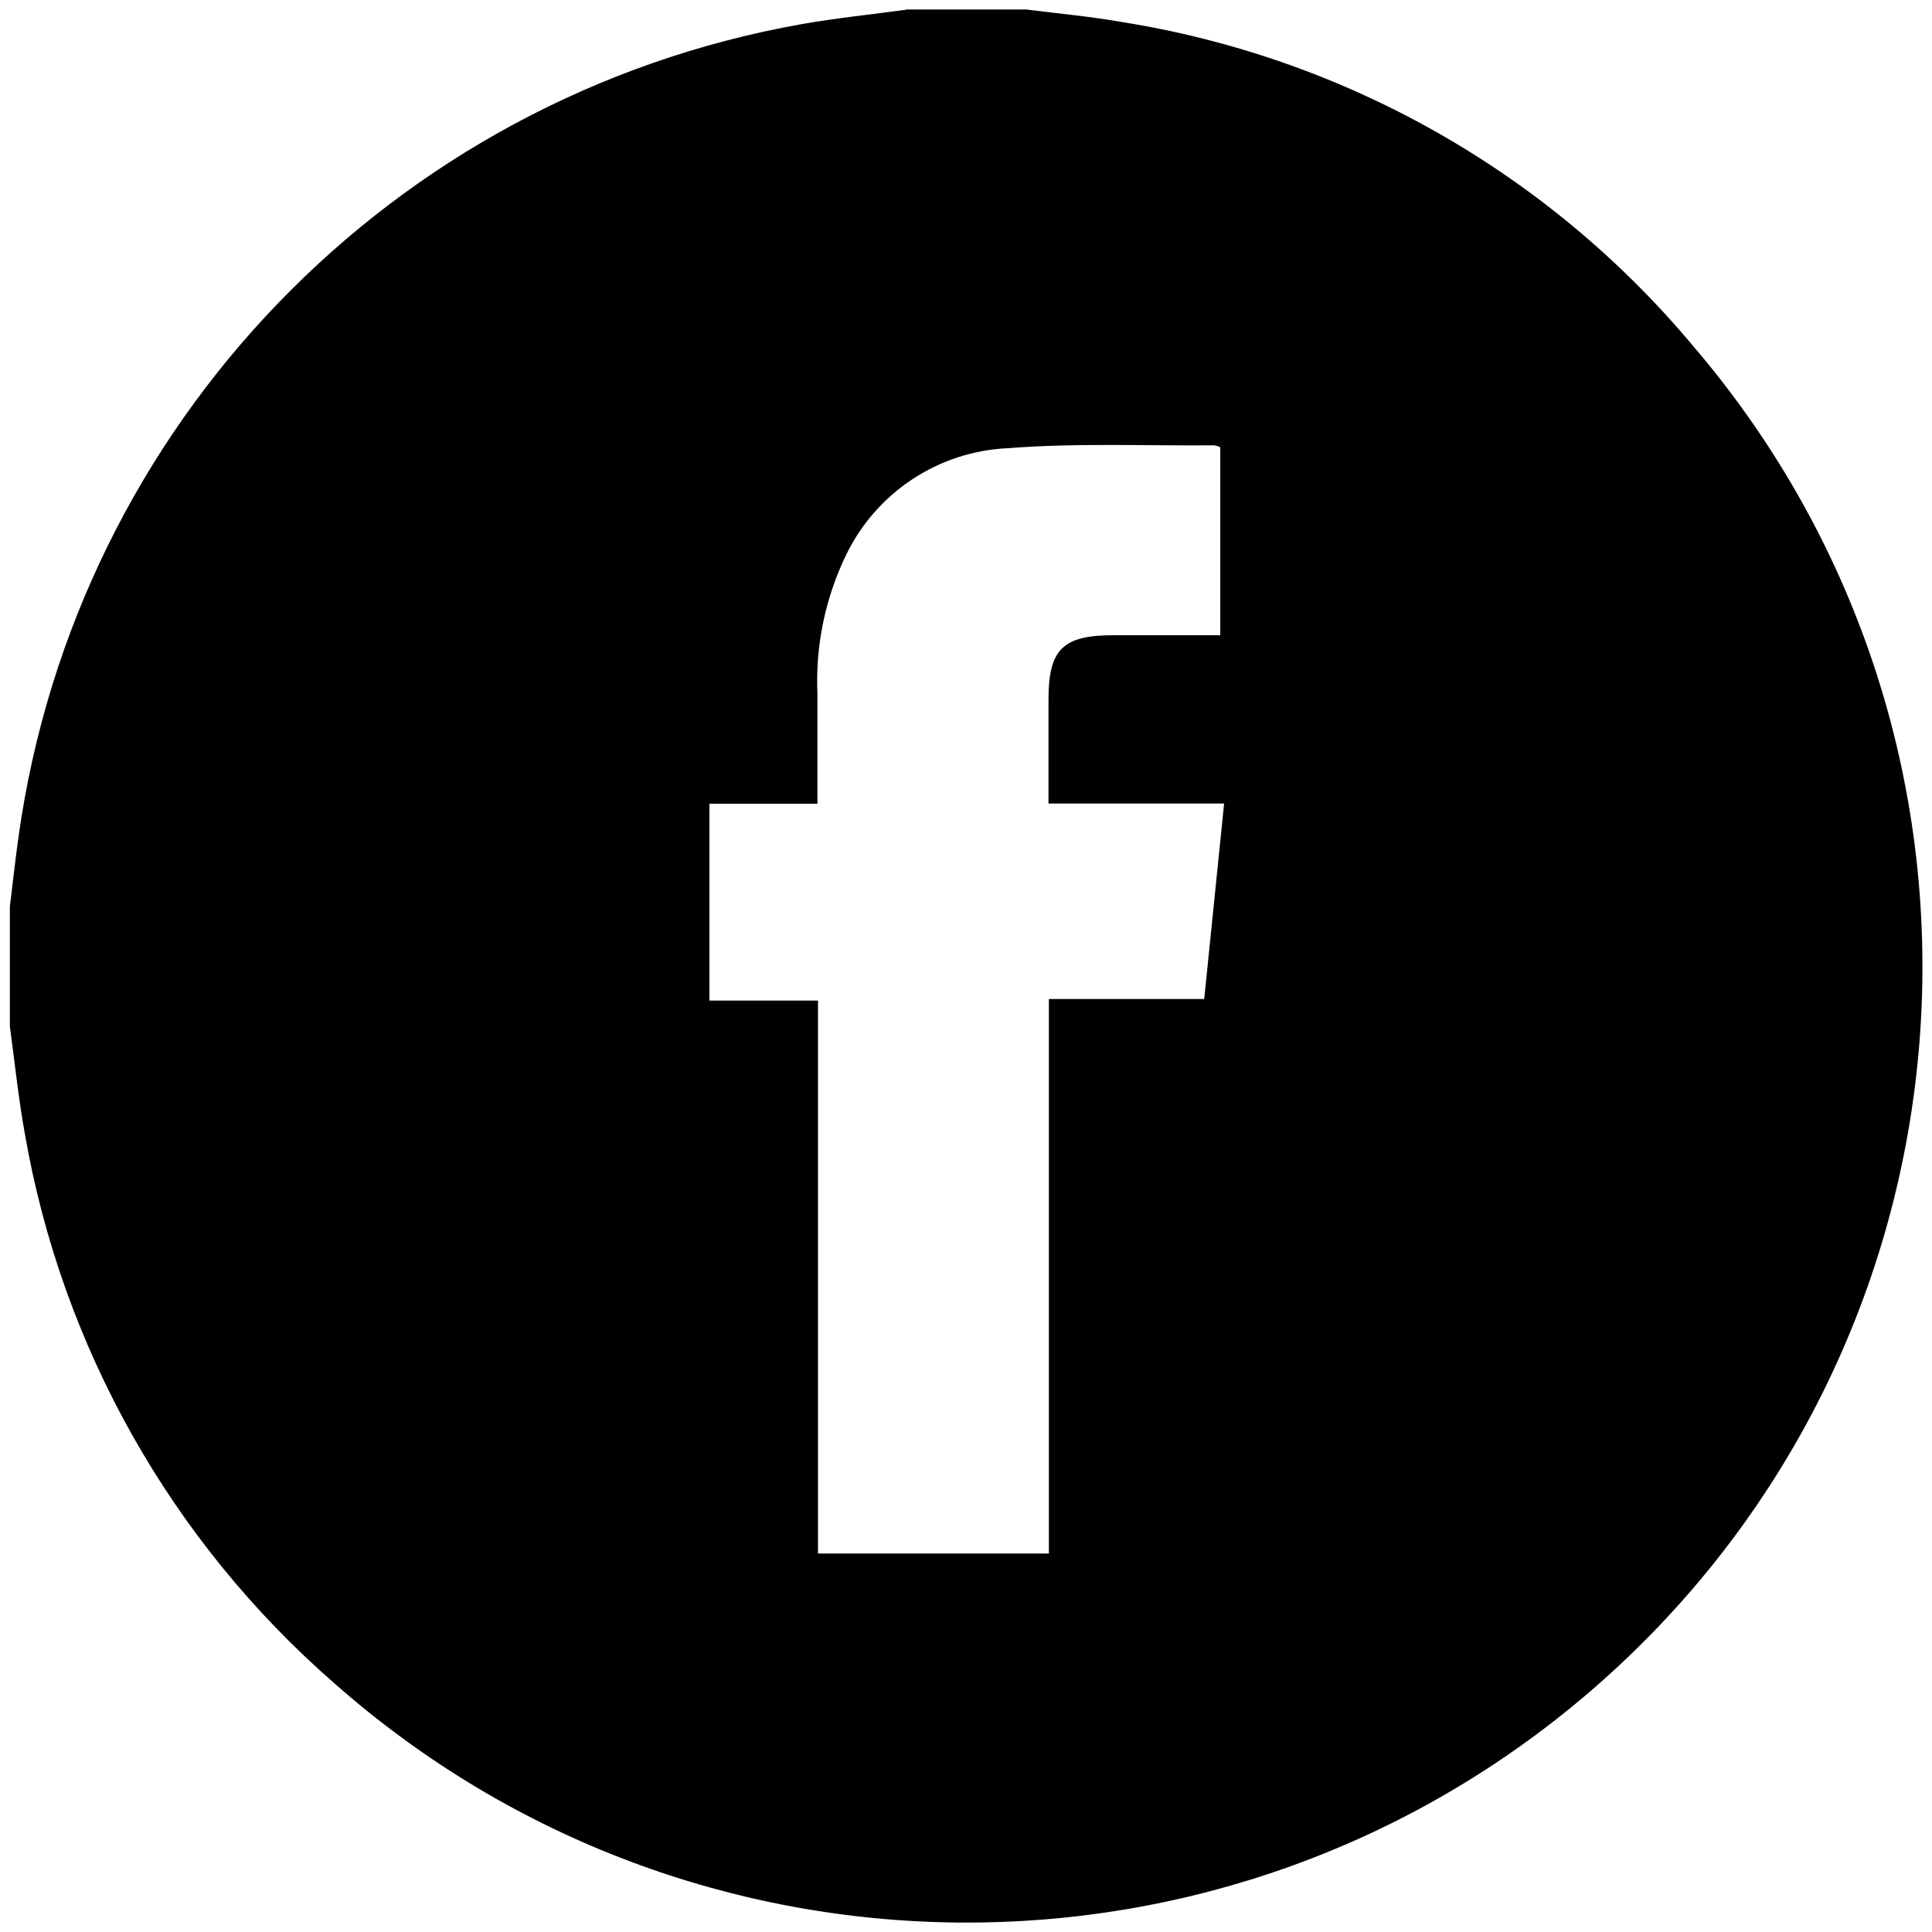 <?xml version="1.0" encoding="UTF-8"?><svg id="a" xmlns="http://www.w3.org/2000/svg" viewBox="0 0 100 100"><path id="b" d="m46.91.49h6.19c1.66.21,3.32.36,4.97.65,11.55,1.84,22.04,7.78,29.55,16.75,17.76,20.75,15.34,51.97-5.41,69.74-18.73,16.03-46.42,15.82-64.9-.5-8.46-7.37-14.12-17.43-16.03-28.48-.33-1.83-.52-3.69-.77-5.53v-6.19c.15-1.21.28-2.42.45-3.63C3.94,21.98,20.3,5.01,41.49,1.25c1.8-.32,3.62-.5,5.43-.75m16.24,32.39v-9.74c-.09-.05-.2-.08-.3-.1-3.57.03-7.16-.13-10.72.15-3.57.17-6.76,2.28-8.33,5.49-1.09,2.24-1.61,4.72-1.5,7.21v5.7h-5.59v10.19h5.62v28.62h11.95v-28.7h8.04c.35-3.4.68-6.7,1.03-10.12h-9.09v-5.39c0-2.59.74-3.32,3.35-3.32h5.53"/></svg>